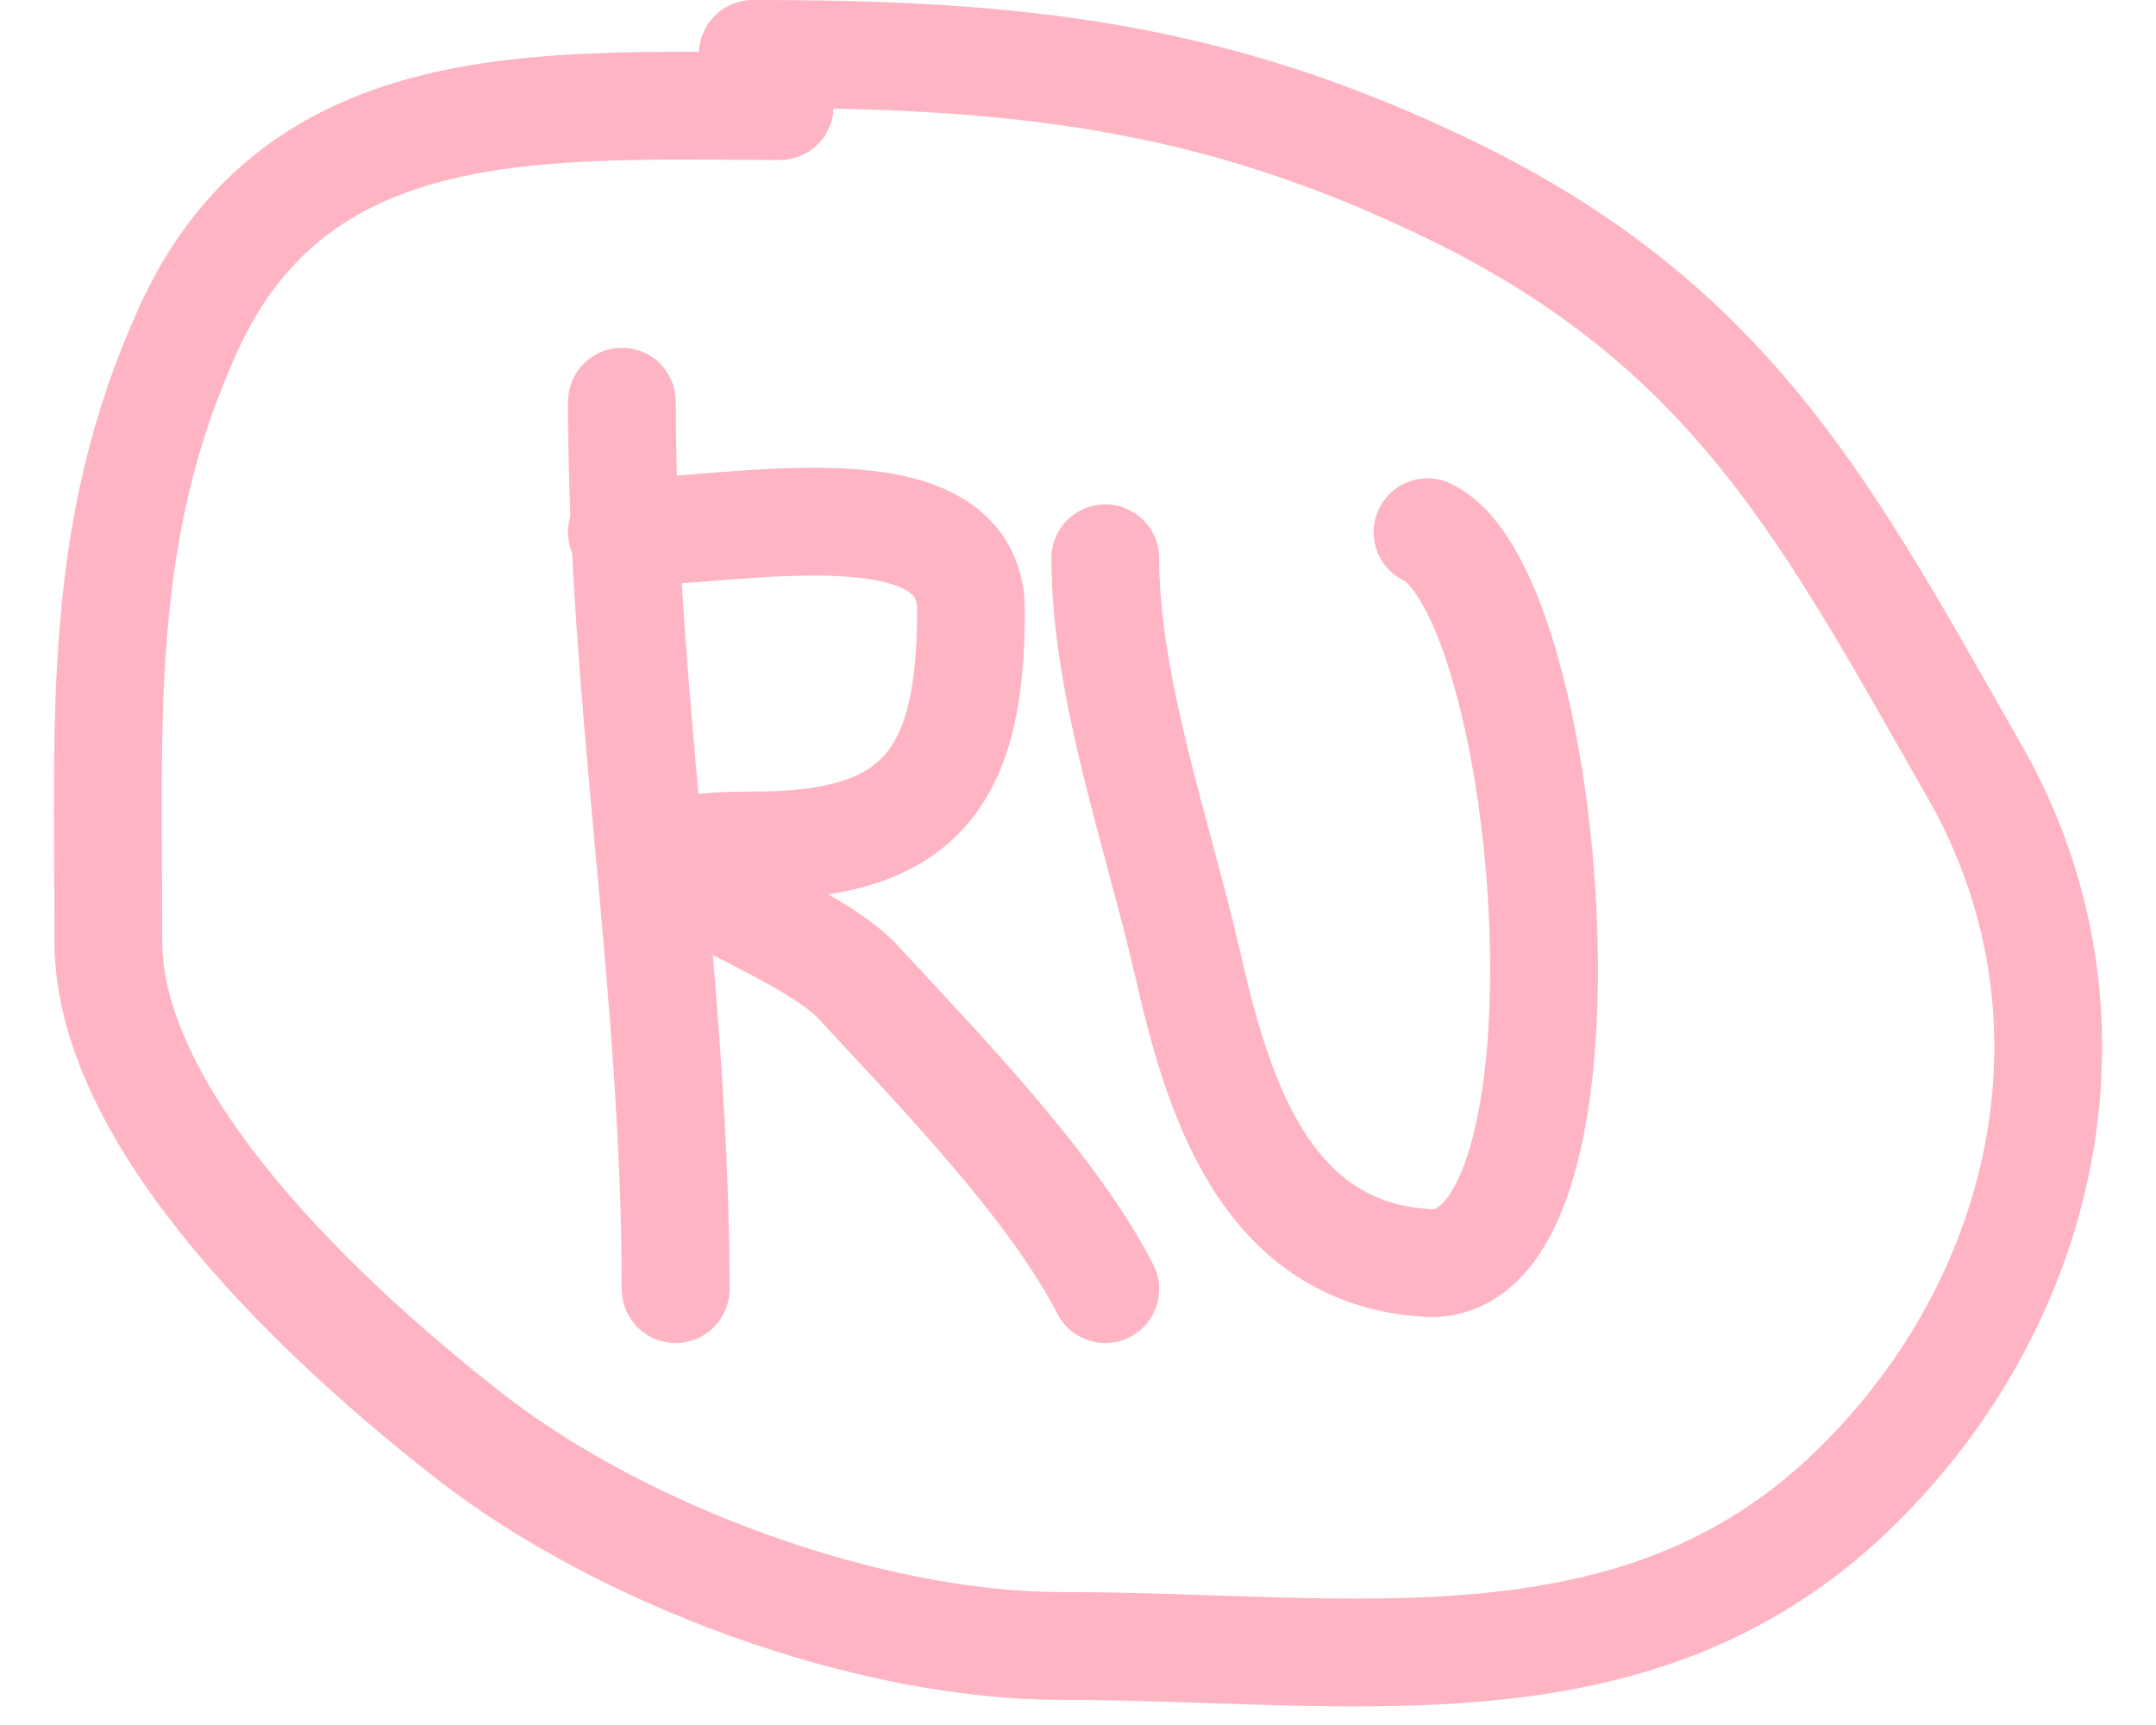 <?xml version="1.0" encoding="UTF-8"?> <svg xmlns="http://www.w3.org/2000/svg" width="40" height="32" viewBox="0 0 40 32" fill="none"> <path d="M14.466 1.968C10.169 1.968 5.551 1.61 3.504 6.084C1.784 9.844 2.01 13.271 2.01 17.462C2.01 20.84 6.098 24.61 8.736 26.661C11.532 28.835 16.07 30.534 19.697 30.534C25.057 30.534 30.35 31.56 34.395 27.629C38.032 24.095 39.169 18.744 36.637 14.315C33.941 9.6 32.183 6.085 26.921 3.528C22.496 1.378 18.851 1 13.967 1" stroke="#FFB4C3" stroke-width="2" stroke-linecap="round"></path> <path d="M11.538 7.452C11.538 12.917 12.535 18.346 12.535 23.914" stroke="#FFB4C3" stroke-width="2" stroke-linecap="round"></path> <path d="M11.538 9.873C13.58 9.873 18.015 8.891 18.015 11.325C18.015 14.34 17.144 15.683 14.029 15.683C10.015 15.683 14.75 16.957 15.912 18.211C17.418 19.838 19.522 22.001 20.506 23.914" stroke="#FFB4C3" stroke-width="2" stroke-linecap="round"></path> <path d="M20.506 10.357C20.506 12.759 21.492 15.516 22.029 17.861C22.569 20.222 23.421 23.254 26.485 23.429C29.844 23.621 28.847 11.02 26.485 9.873" stroke="#FFB4C3" stroke-width="2" stroke-linecap="round"></path> </svg> 